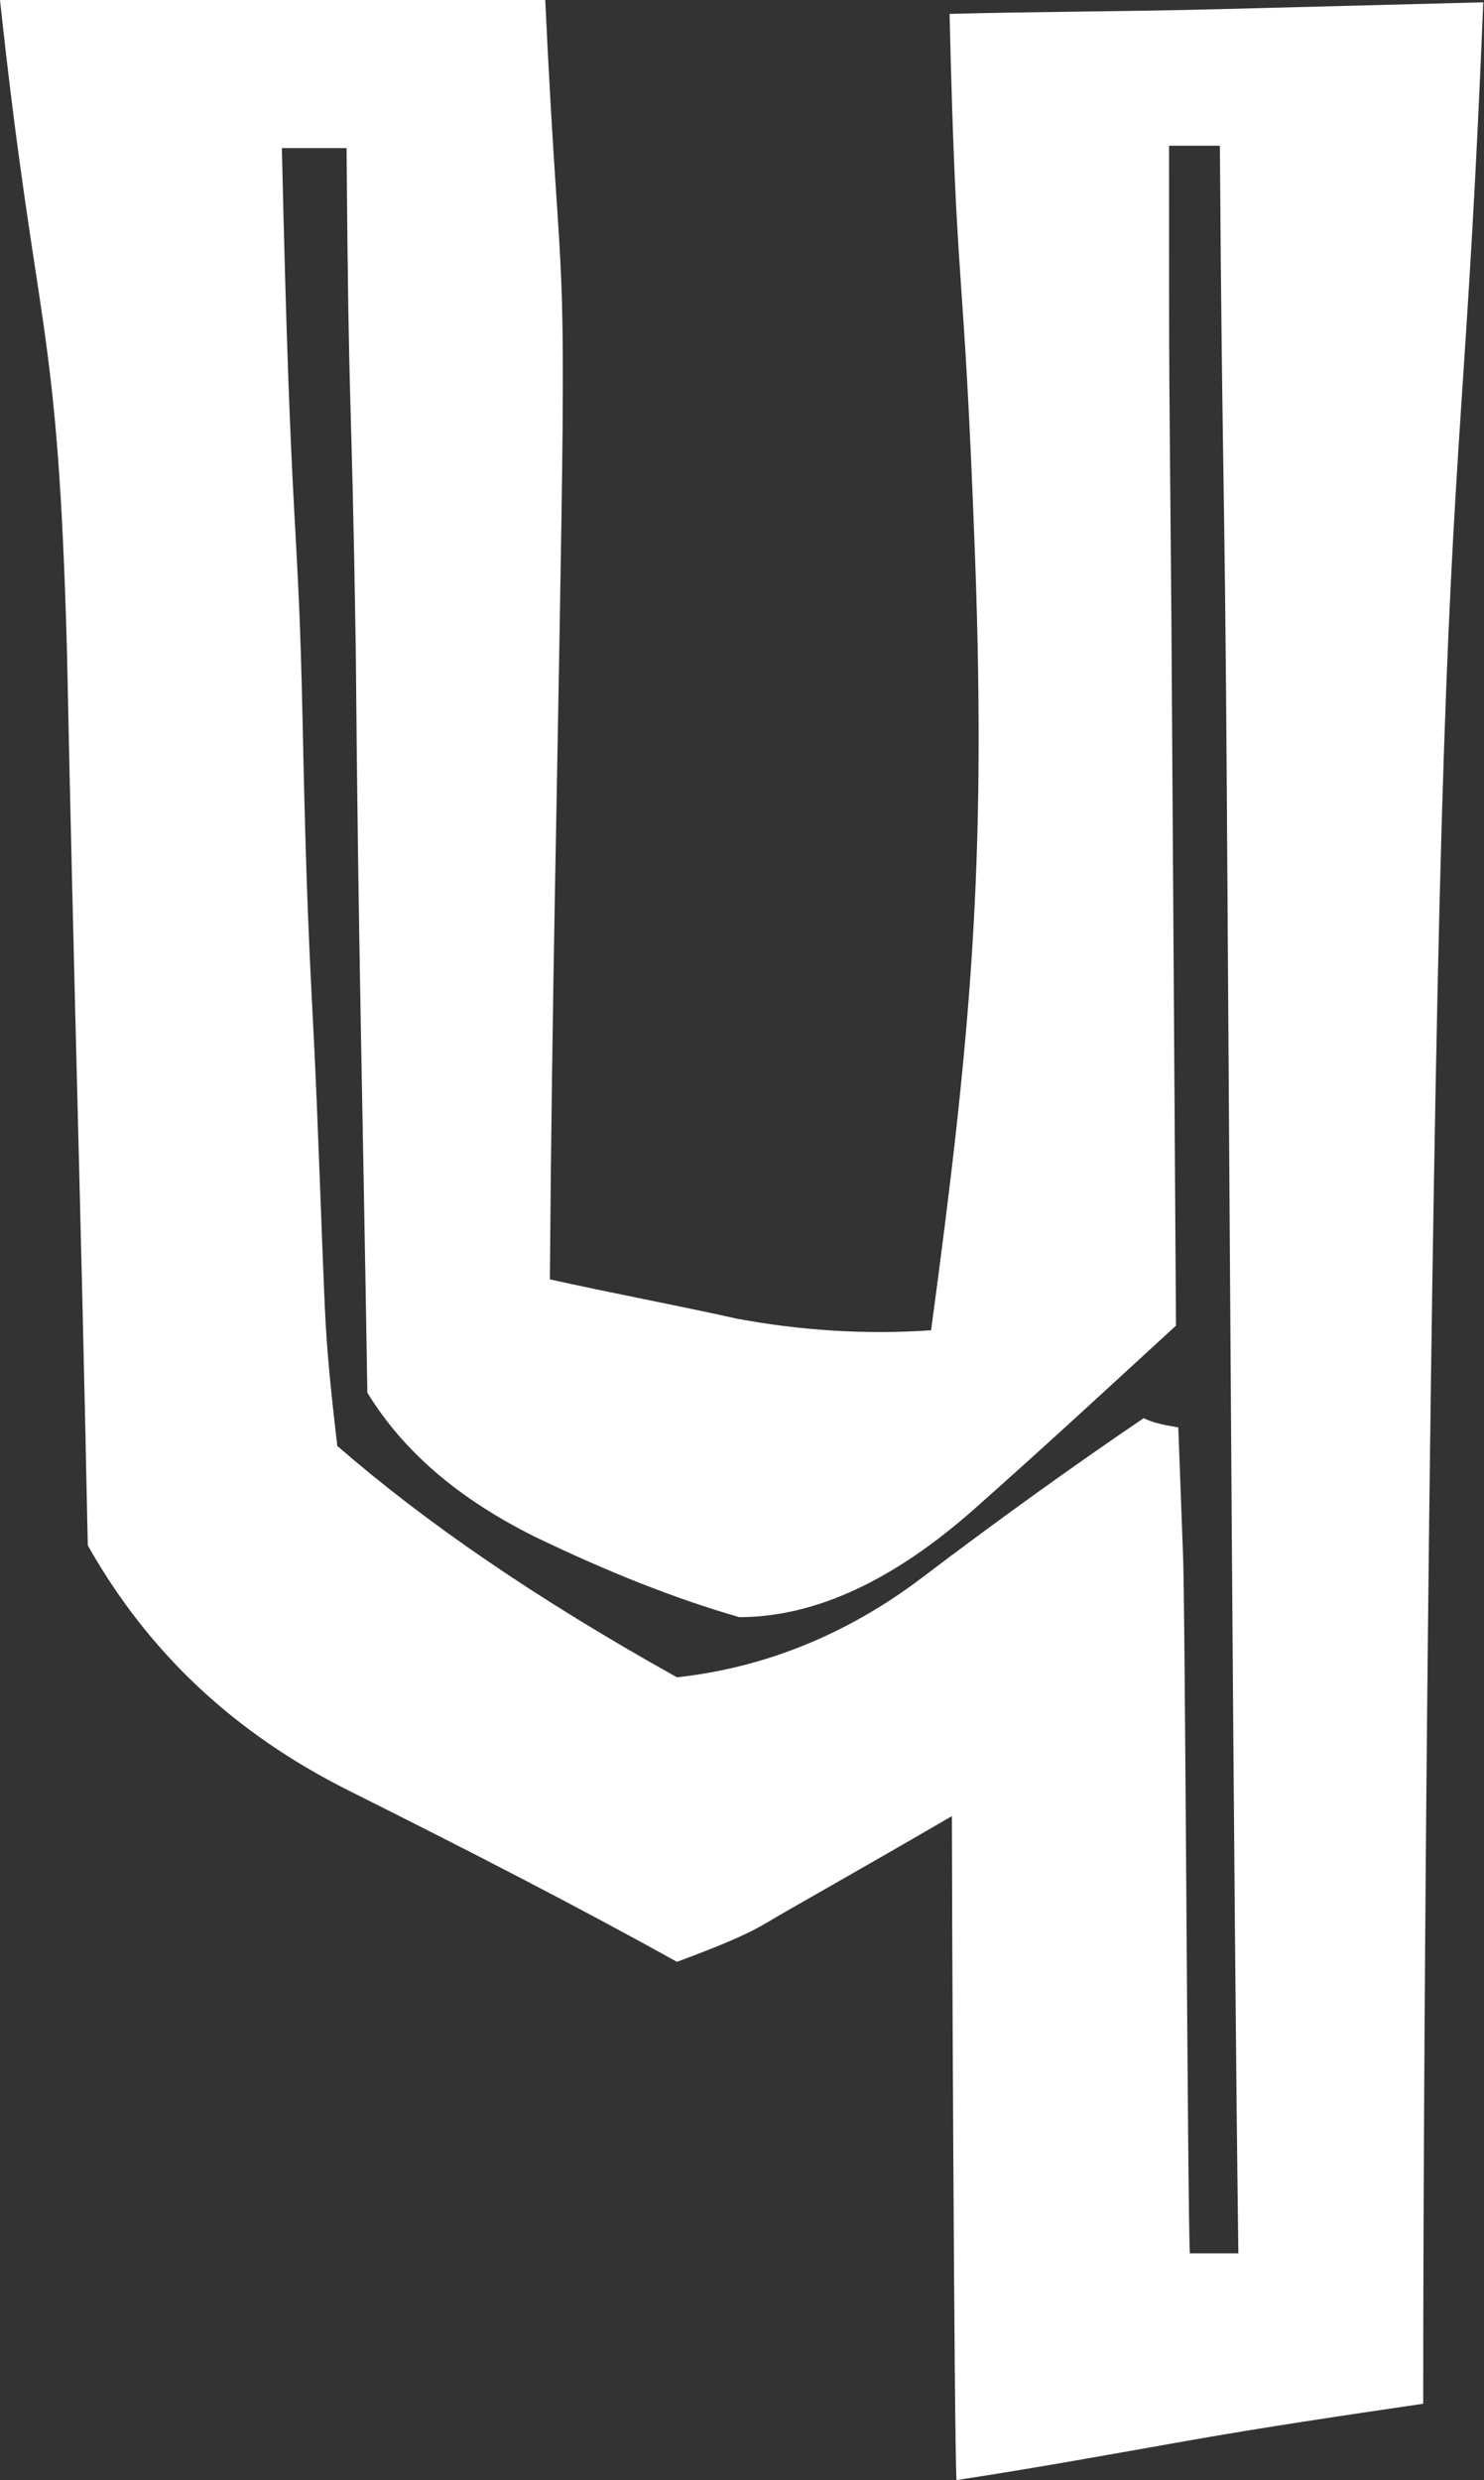 <?xml version="1.0" encoding="UTF-8"?> <svg xmlns="http://www.w3.org/2000/svg" width="176" height="294" viewBox="0 0 176 294" fill="none"><rect x="0" y="0" width="176" height="294" fill="#333333" stroke="none"/> <path d="M41.376 212.272C27.675 205.416 17.537 195.817 10.412 183.201C9.59 142.612 8.768 117.655 7.946 77.34C6.85 37.024 4.384 40.59 0 0H32.333H64.666C66.31 35.105 67.132 26.328 66.584 61.707C66.036 97.086 65.488 116.558 65.214 151.662C72.612 153.308 80.011 154.679 87.409 156.325C94.807 157.696 102.48 158.244 110.426 157.696C115.084 123.14 117.002 102.845 115.632 65.821C114.262 28.797 113.44 36.75 112.618 1.646C123.03 1.371 133.717 1.371 144.129 1.097C154.816 0.823 165.228 0.549 175.914 0.274C173.996 47.446 172.352 50.463 170.982 97.634C169.612 144.806 168.79 238.052 168.79 284.95C159.474 286.321 150.157 287.692 140.841 289.338C131.525 290.983 122.482 292.629 113.44 294C113.166 289.886 112.892 222.42 112.892 215.289C101.11 222.146 93.711 226.259 90.971 227.905C88.231 229.55 84.669 230.922 80.285 232.567C67.954 225.711 55.076 219.129 41.376 212.272ZM109.33 187.041C118.372 180.185 127.14 173.877 135.635 168.117C136.731 168.666 138.101 168.94 139.745 169.215L140.293 184.024C140.567 188.961 140.841 262.187 141.115 267.123H143.855H146.869C146.321 227.082 145.773 134.11 145.499 93.795C145.225 53.48 144.951 57.319 144.677 17.278H141.663H138.649C138.649 50.463 138.649 39.767 138.923 72.951L139.471 157.147C133.169 162.907 125.222 170.312 115.632 178.813C106.042 187.315 96.725 191.703 87.683 191.703C80.011 189.509 71.791 186.218 63.296 182.104C54.528 177.716 47.952 172.231 43.568 165.101C43.02 130.545 42.472 111.347 42.197 77.065C41.65 42.784 41.376 52.383 41.101 17.552H36.991H33.429C34.525 66.095 35.347 59.513 35.895 85.841C36.443 112.444 36.991 116.832 37.539 129.996C38.087 143.435 38.361 152.211 38.636 157.147C38.91 161.81 39.458 166.746 40.005 171.409C50.418 180.459 63.57 189.509 80.285 198.834C90.423 197.737 100.288 193.897 109.33 187.041Z" fill="white"></path> </svg> 